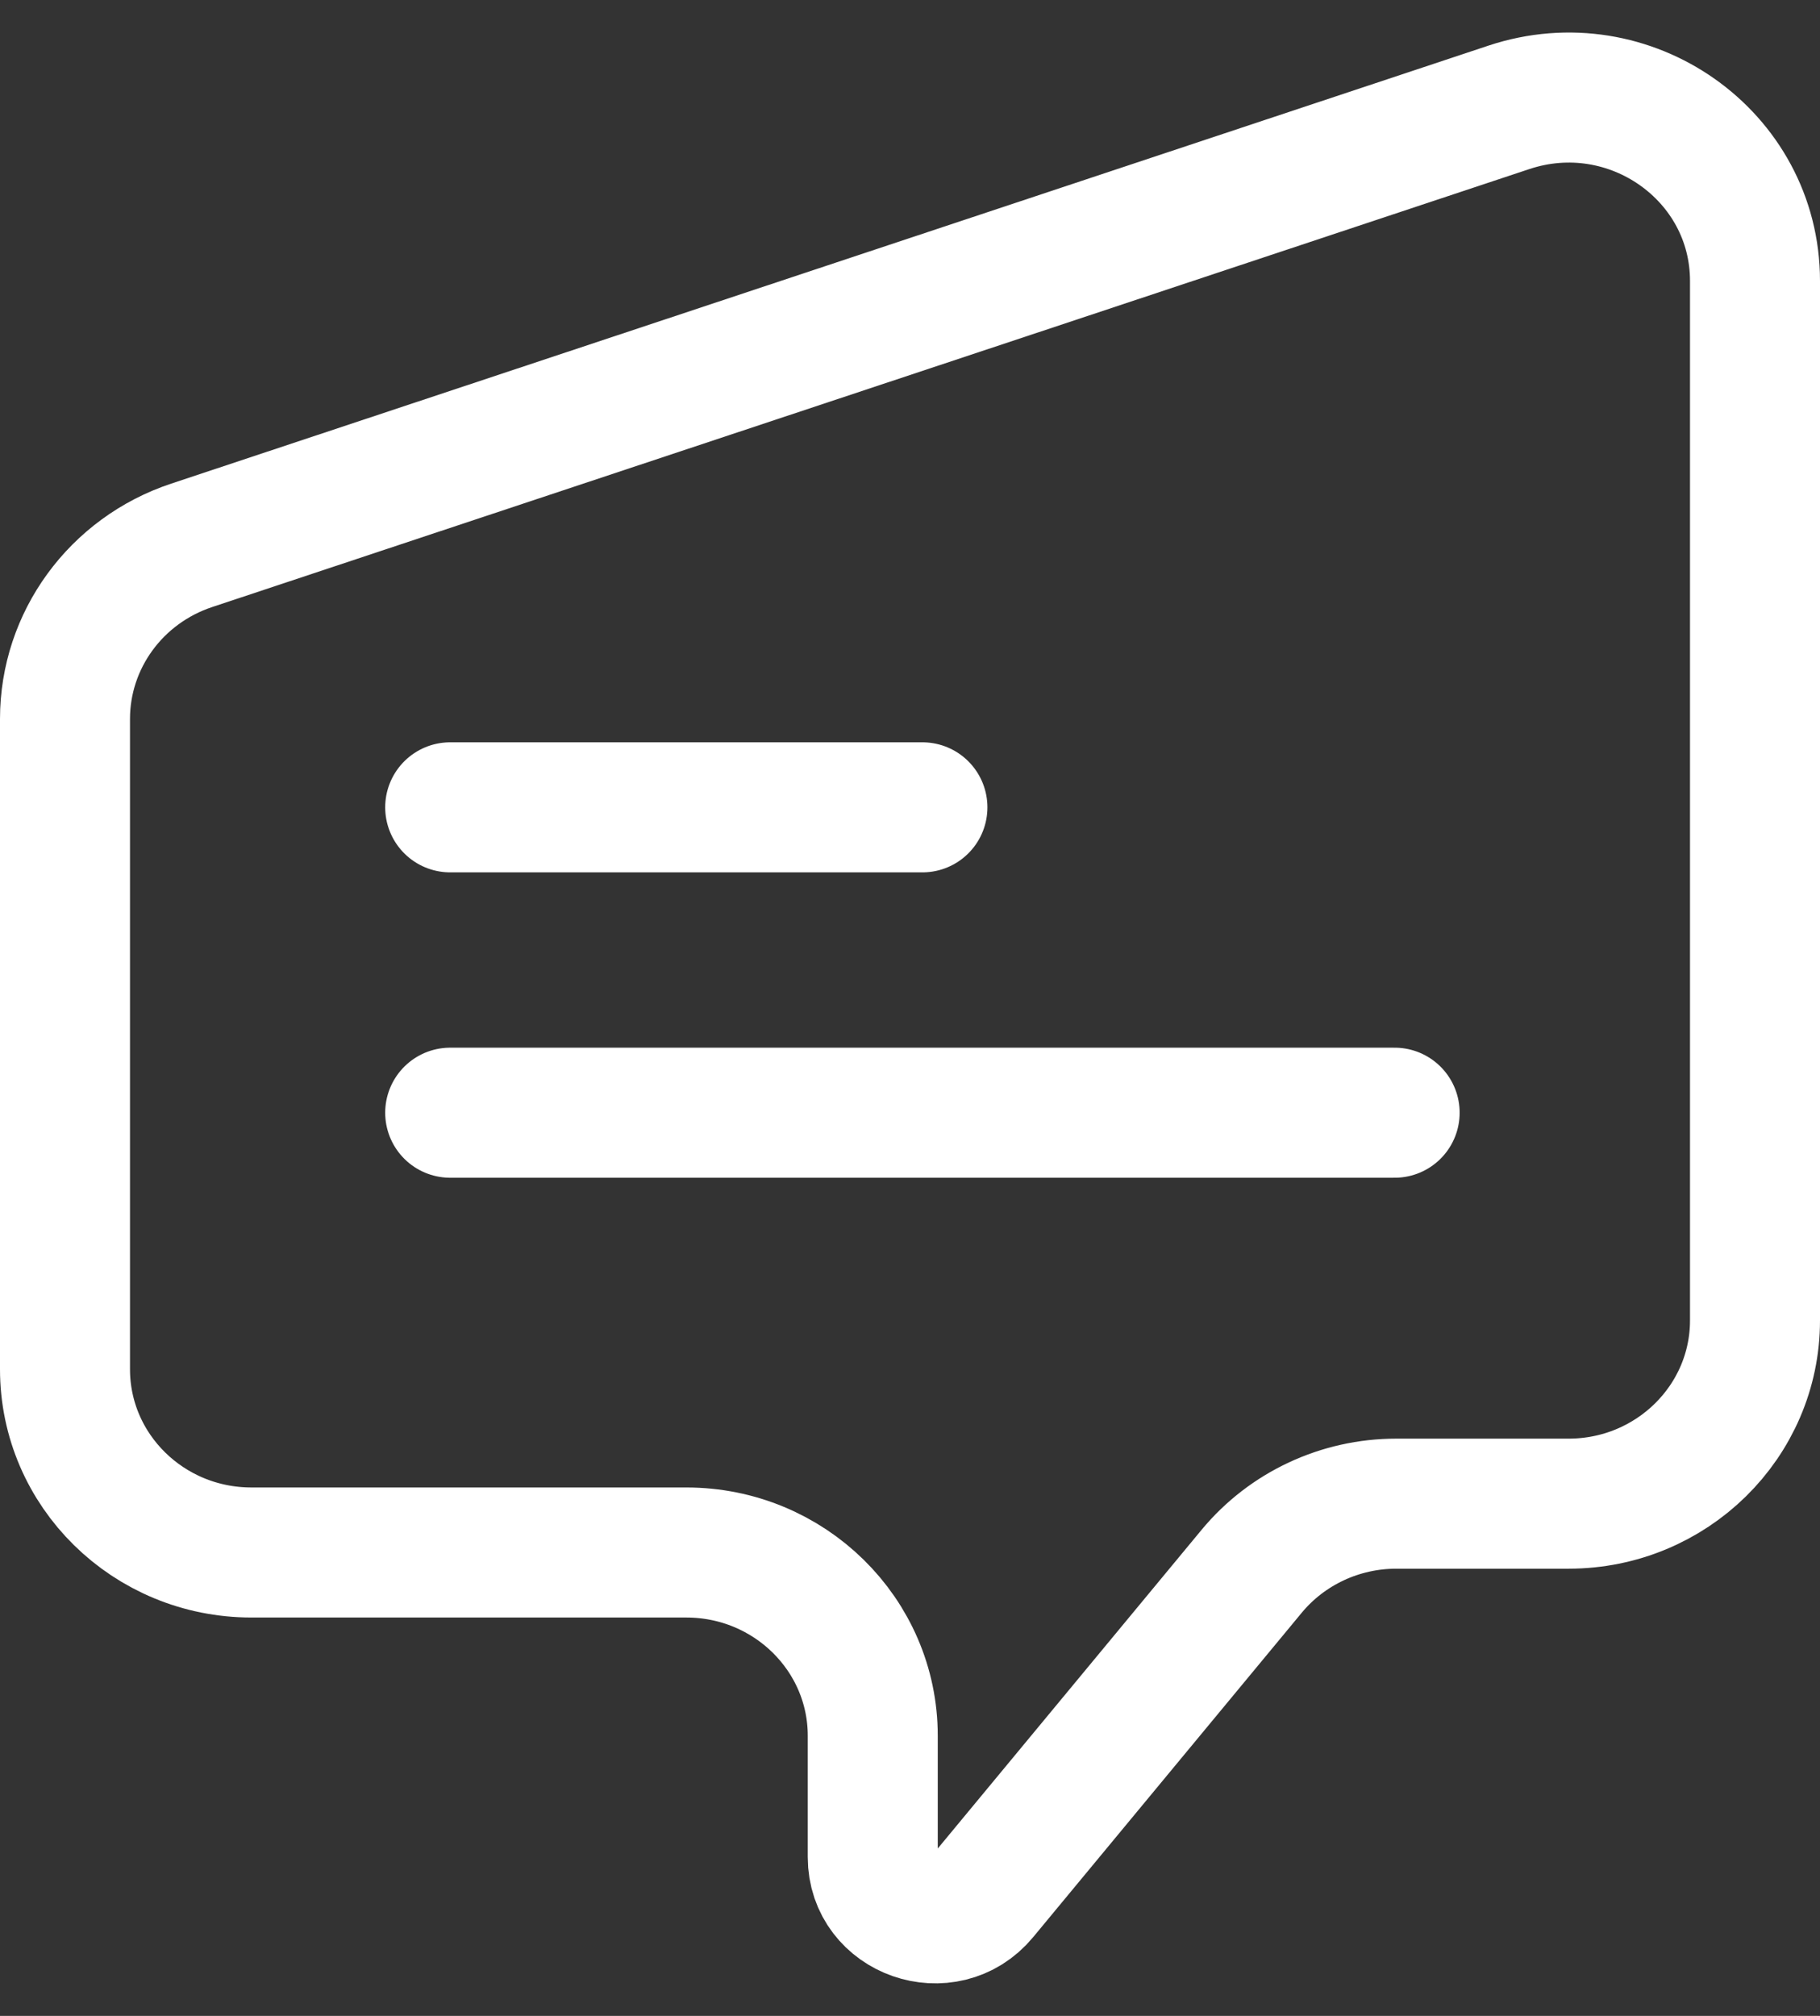 <svg width="28" height="31" viewBox="0 0 28 31" fill="none" xmlns="http://www.w3.org/2000/svg">
<rect x="0" y="0" width="28" height="31" fill="#333333" stroke="none"/>
<path d="M1 21.056V11.055C1 9.847 1.784 8.773 2.949 8.386L23.213 1.651C25.073 1.033 27 2.391 27 4.32V20.305C27 21.861 25.716 23.123 24.132 23.123H21.481C20.618 23.123 19.802 23.505 19.257 24.162L15.124 29.152C14.556 29.837 13.427 29.443 13.427 28.559V26.692C13.427 25.136 12.143 23.874 10.559 23.874H3.868C2.284 23.874 1 22.613 1 21.056Z" stroke="white" stroke-width="2" stroke-linecap="round" stroke-linejoin="round"/>
<path d="M6.926 12.415H14.191M6.926 17.111H21.456" stroke="white" stroke-width="2" stroke-linecap="round" stroke-linejoin="round"/>
</svg>

